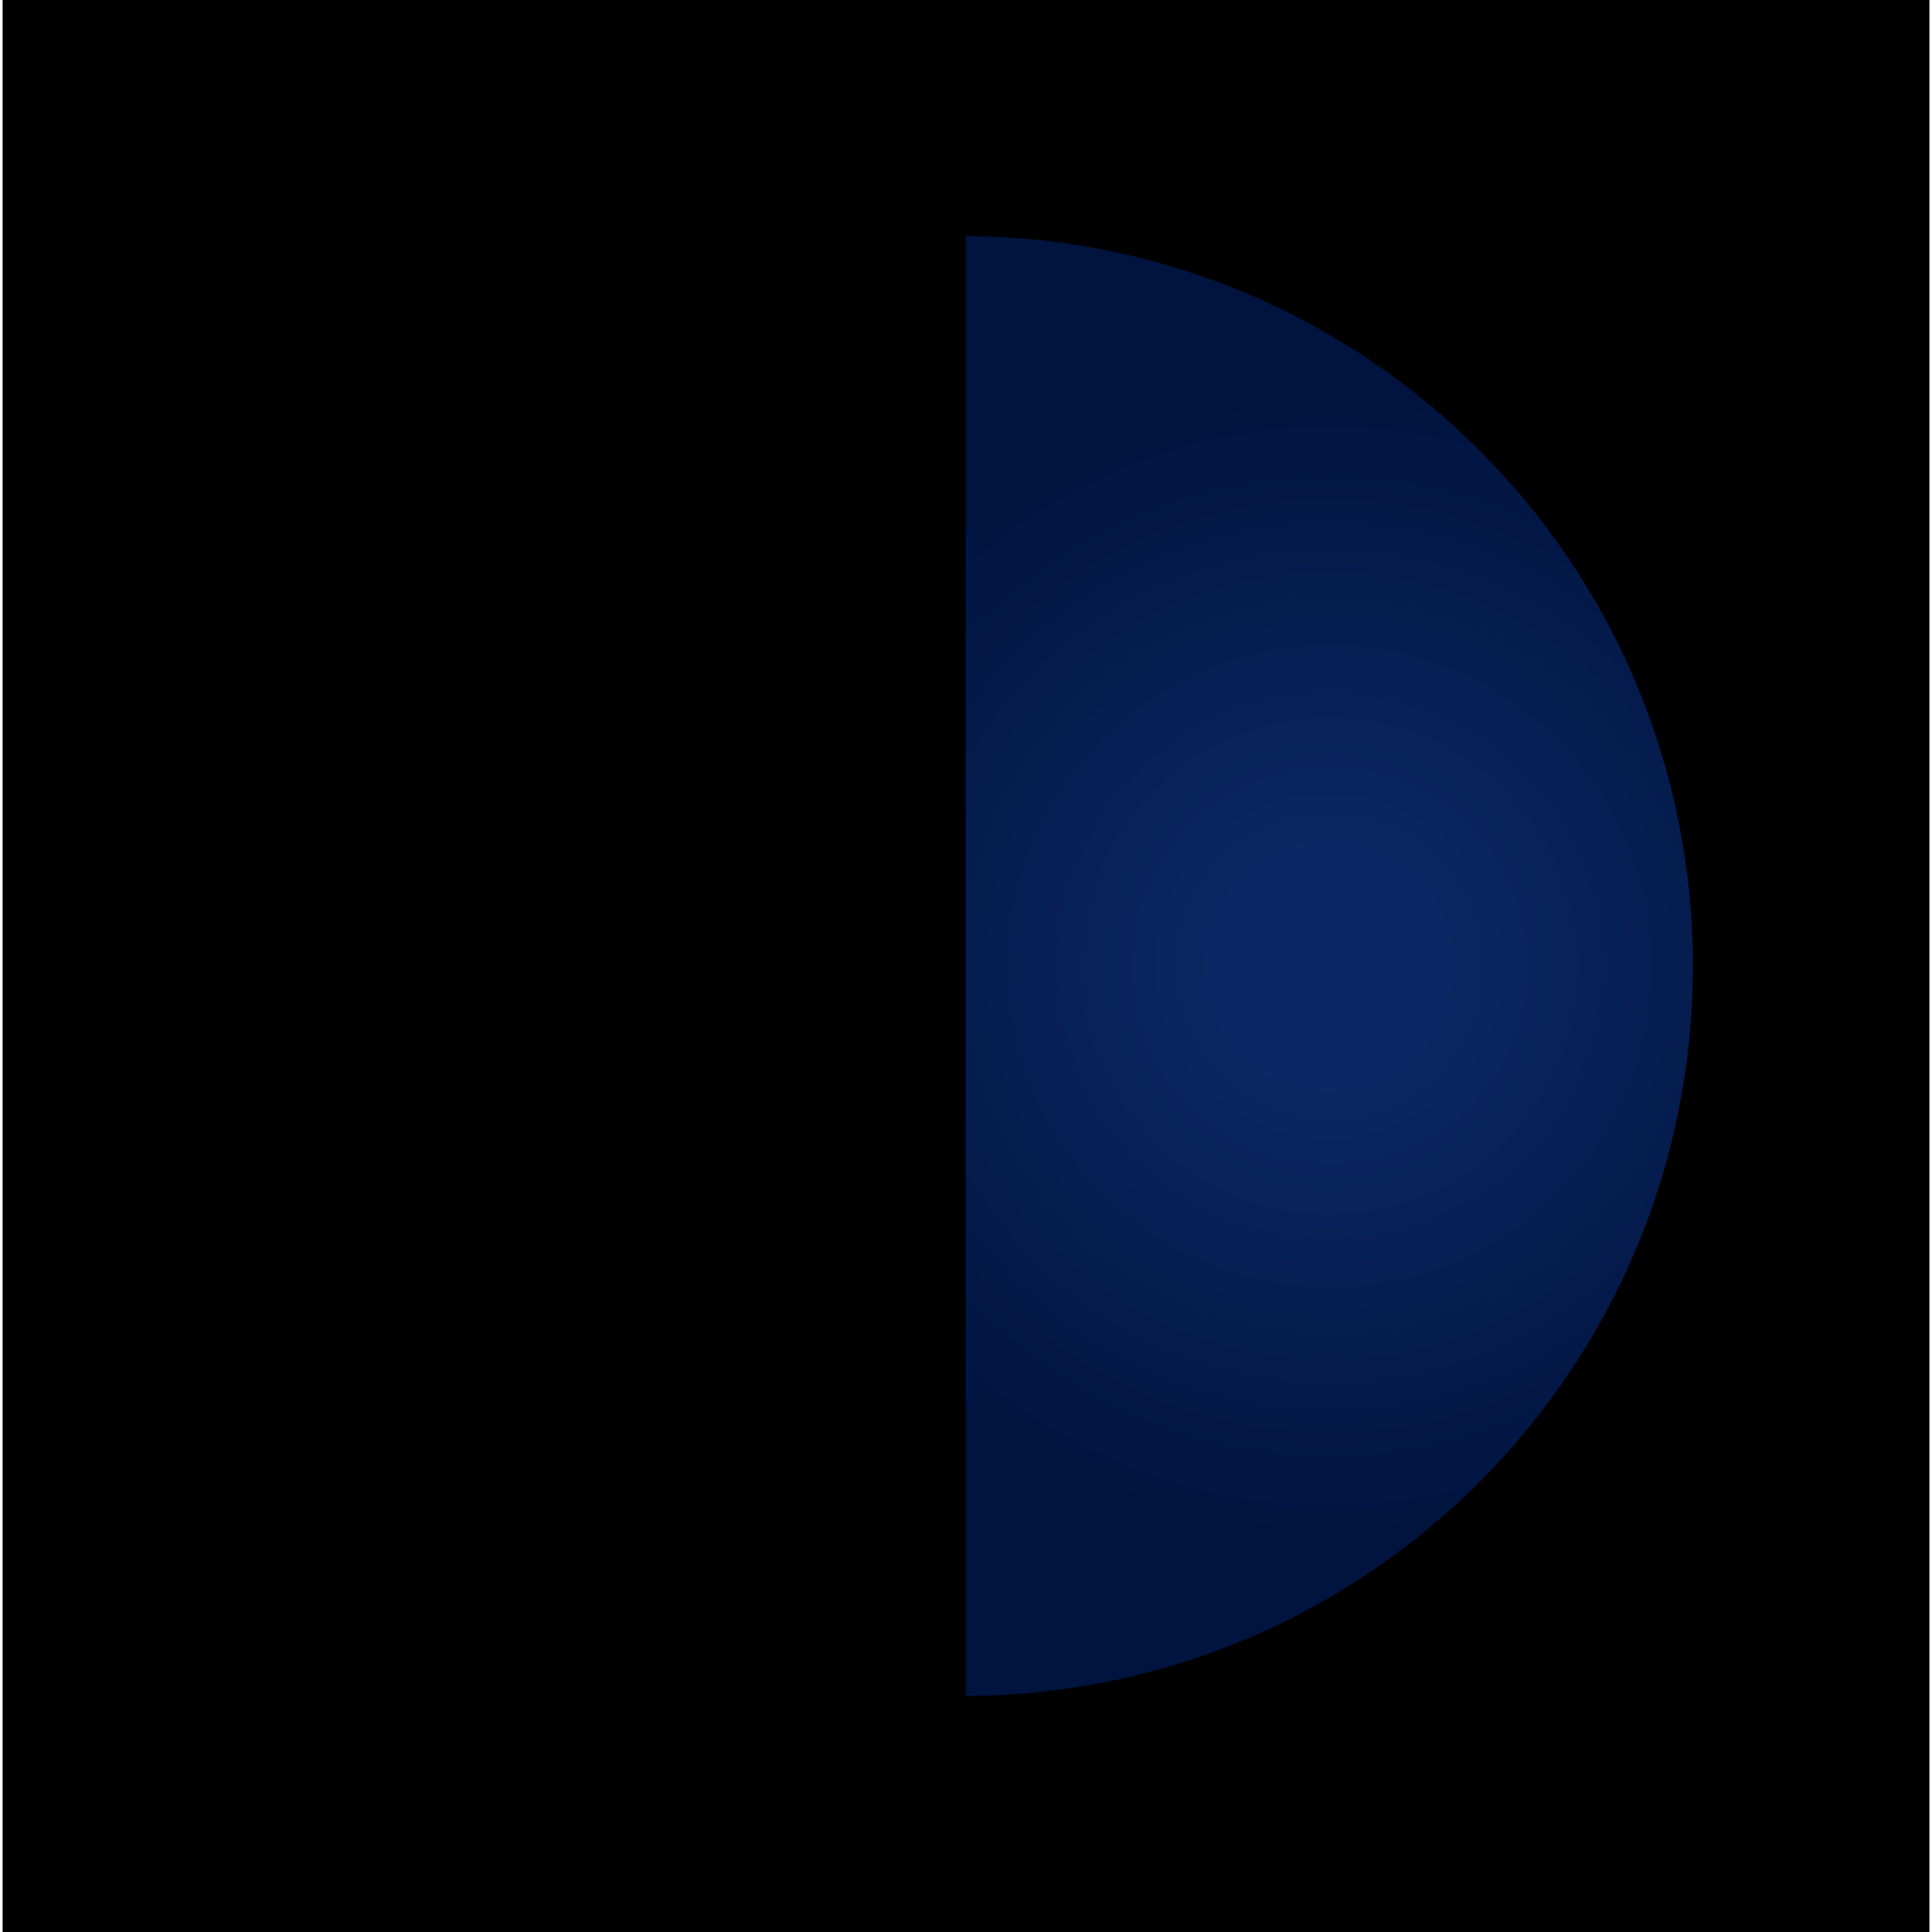 <?xml version="1.0" encoding="UTF-8" standalone="no"?><svg xmlns="http://www.w3.org/2000/svg" xmlns:xlink="http://www.w3.org/1999/xlink" fill="#000000" height="41" stroke="#000000" stroke-linecap="square" stroke-miterlimit="10" viewBox="0 0 40.81 40.92" width="41"><defs><clipPath id="a"><path d="M0 0V40.92H40.81V0Z"/></clipPath><clipPath clip-path="url(#a)" id="b"><path d="M-168.21 106.14h612v-792h-612Zm0 0"/></clipPath><clipPath clip-path="url(#b)" id="c"><path d="M-168.21-685.86h612v792h-612Zm0 0"/></clipPath></defs><g><defs><radialGradient cx="0" cy="0" fx="0" fy="0" gradientTransform="matrix(12.214 0 0 12.214 28.104 20.462)" gradientUnits="userSpaceOnUse" id="d" r="1" spreadMethod="pad"><stop offset="0%" stop-color="#0c2763"/><stop offset="20%" stop-color="#0c2763"/><stop offset="100%" stop-color="#00143f"/></radialGradient></defs><g fill="#c7c7c7" stroke="none" stroke-linecap="butt" stroke-width="0.5"><path clip-path="url(#c)" d="M20.4 5C11.89 5.03 5 11.94 5 20.46s6.89 15.43 15.4 15.46Zm0 0"/><path d="M20.4 35.92V5c8.51.04 15.4 6.94 15.4 15.46S28.92 35.89 20.4 35.92Zm0 0" fill="url(#d)"/></g></g></svg>